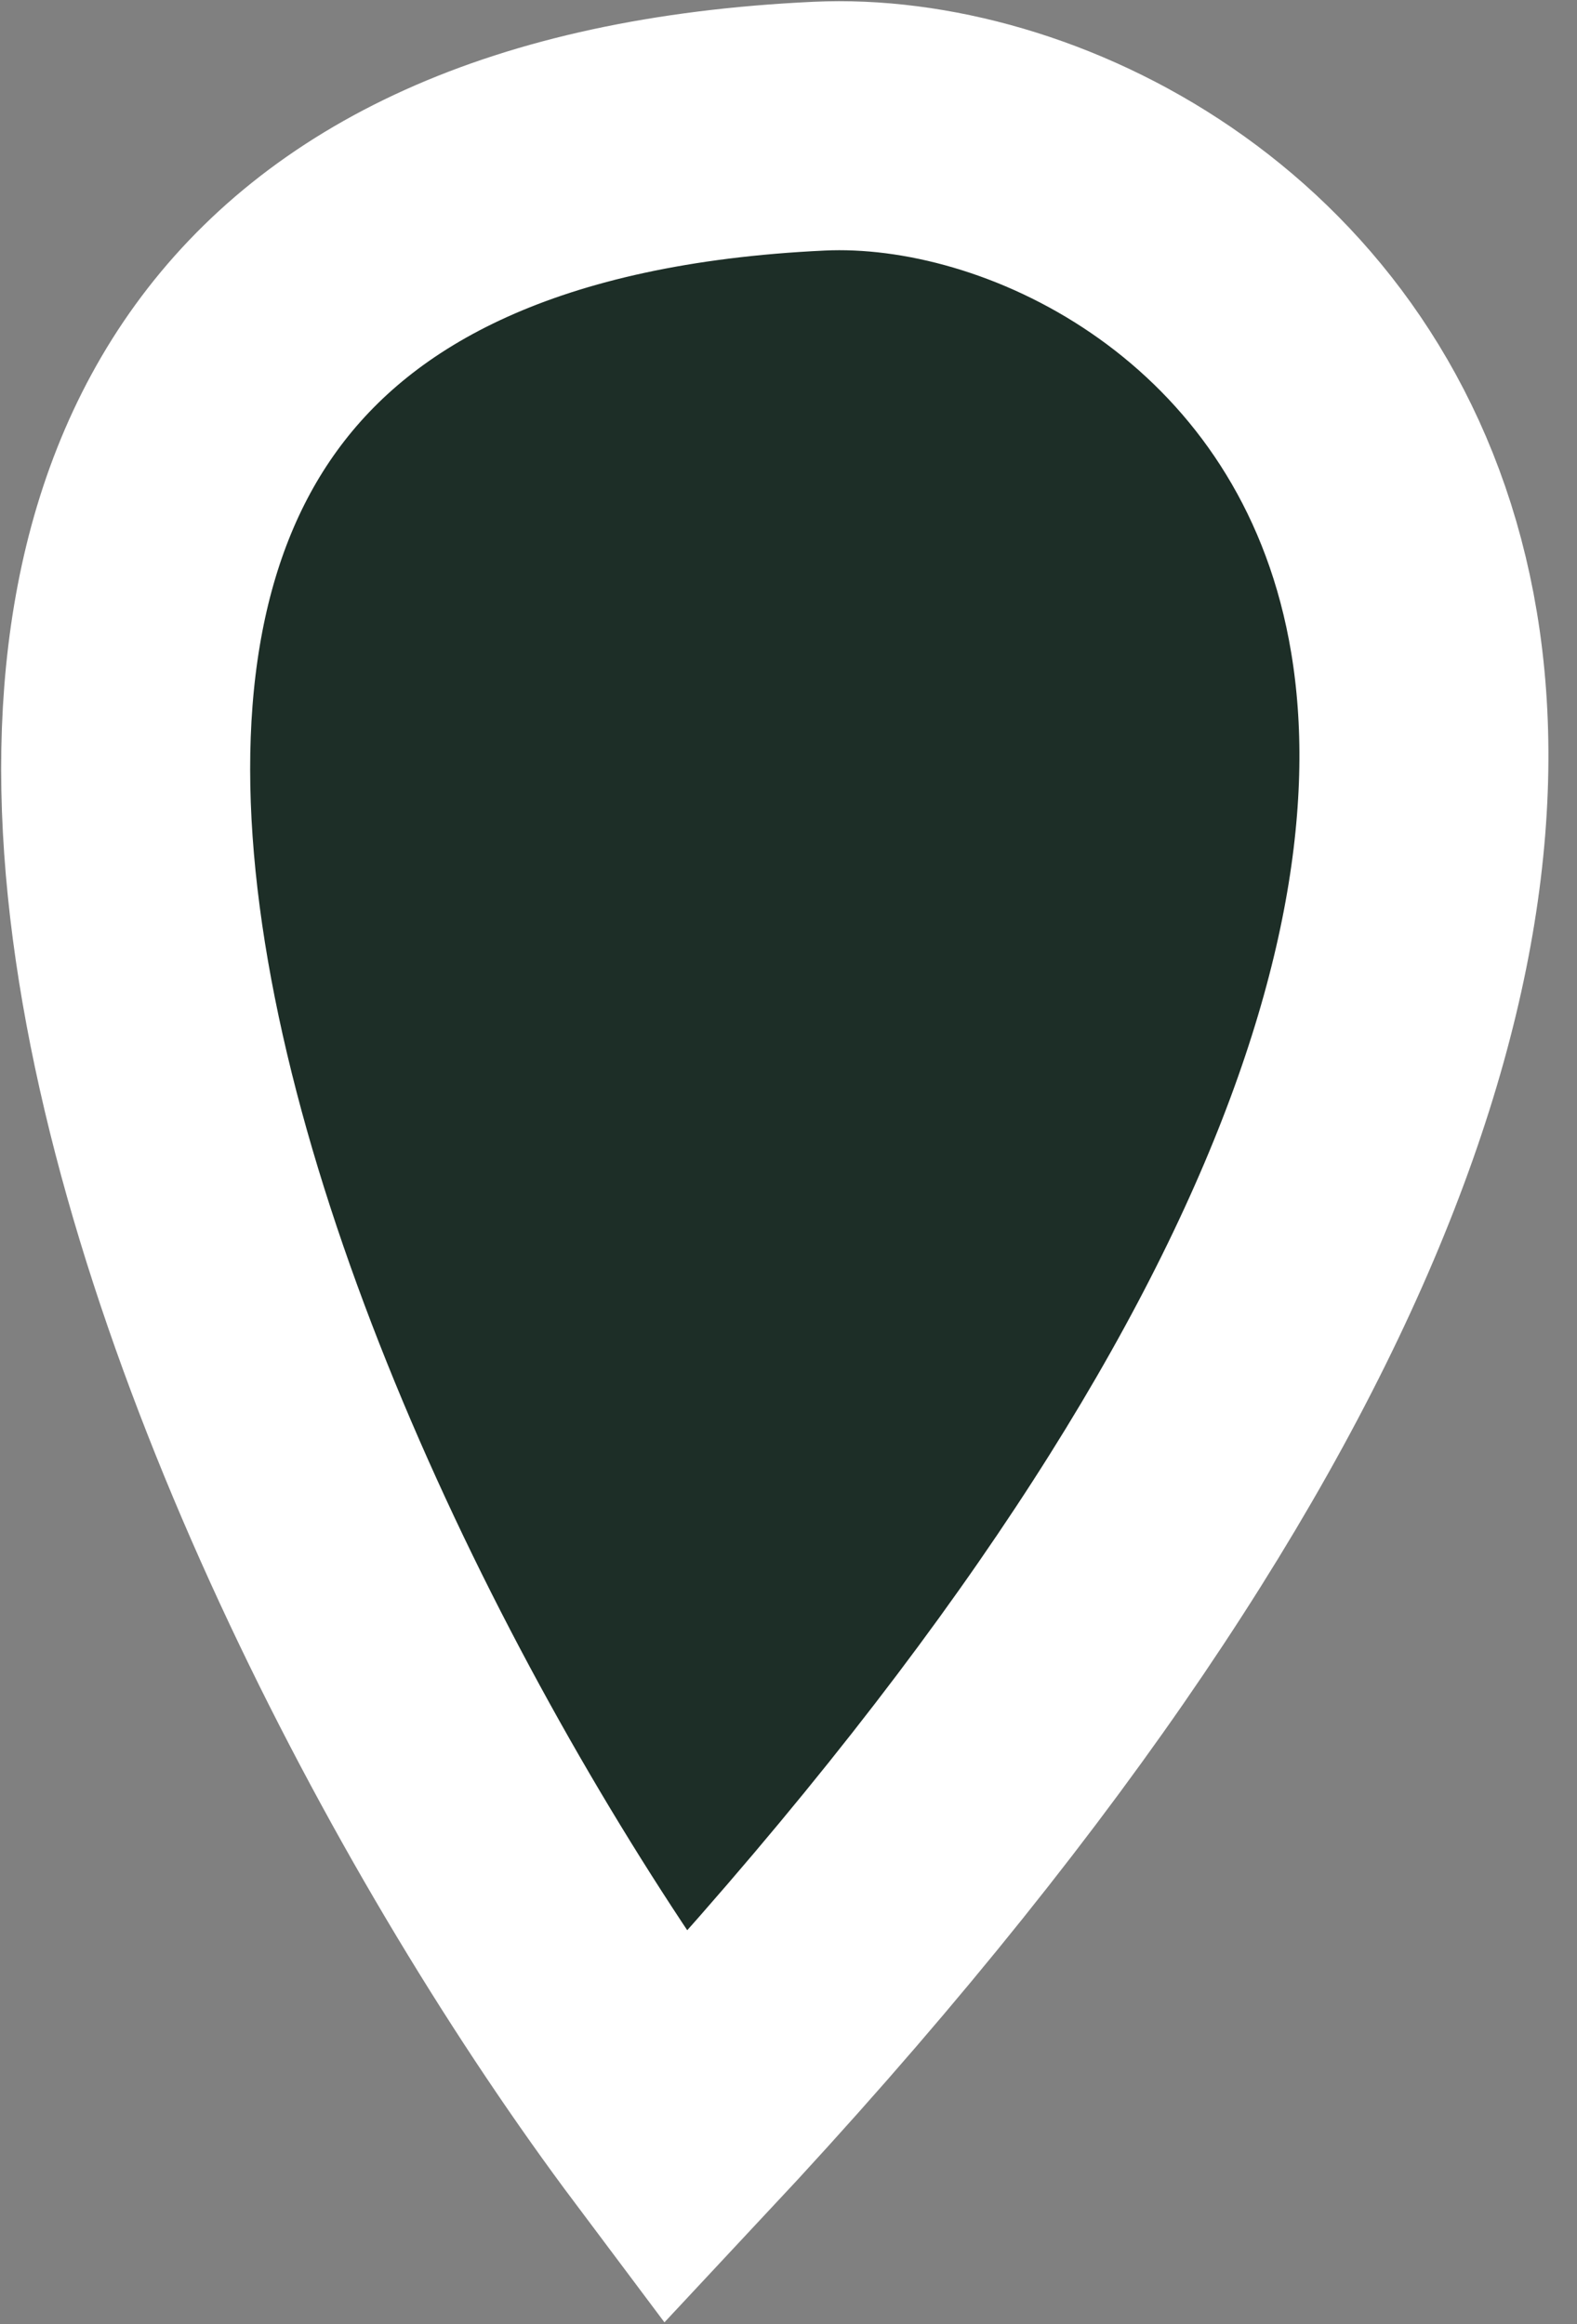 <svg width="19" height="28" viewBox="0 0 19 28" fill="none" xmlns="http://www.w3.org/2000/svg">
<rect x="0" y="0" width="19" height="28" fill="#808080" stroke="none"/>
<path d="M8.132 25.647C2.703 18.407 -4.326 2.182 9.869 1.52C14.938 1.283 24.189 8.479 8.132 25.647Z" fill="#1D2E27" stroke="white" stroke-width="3"/>
</svg>
